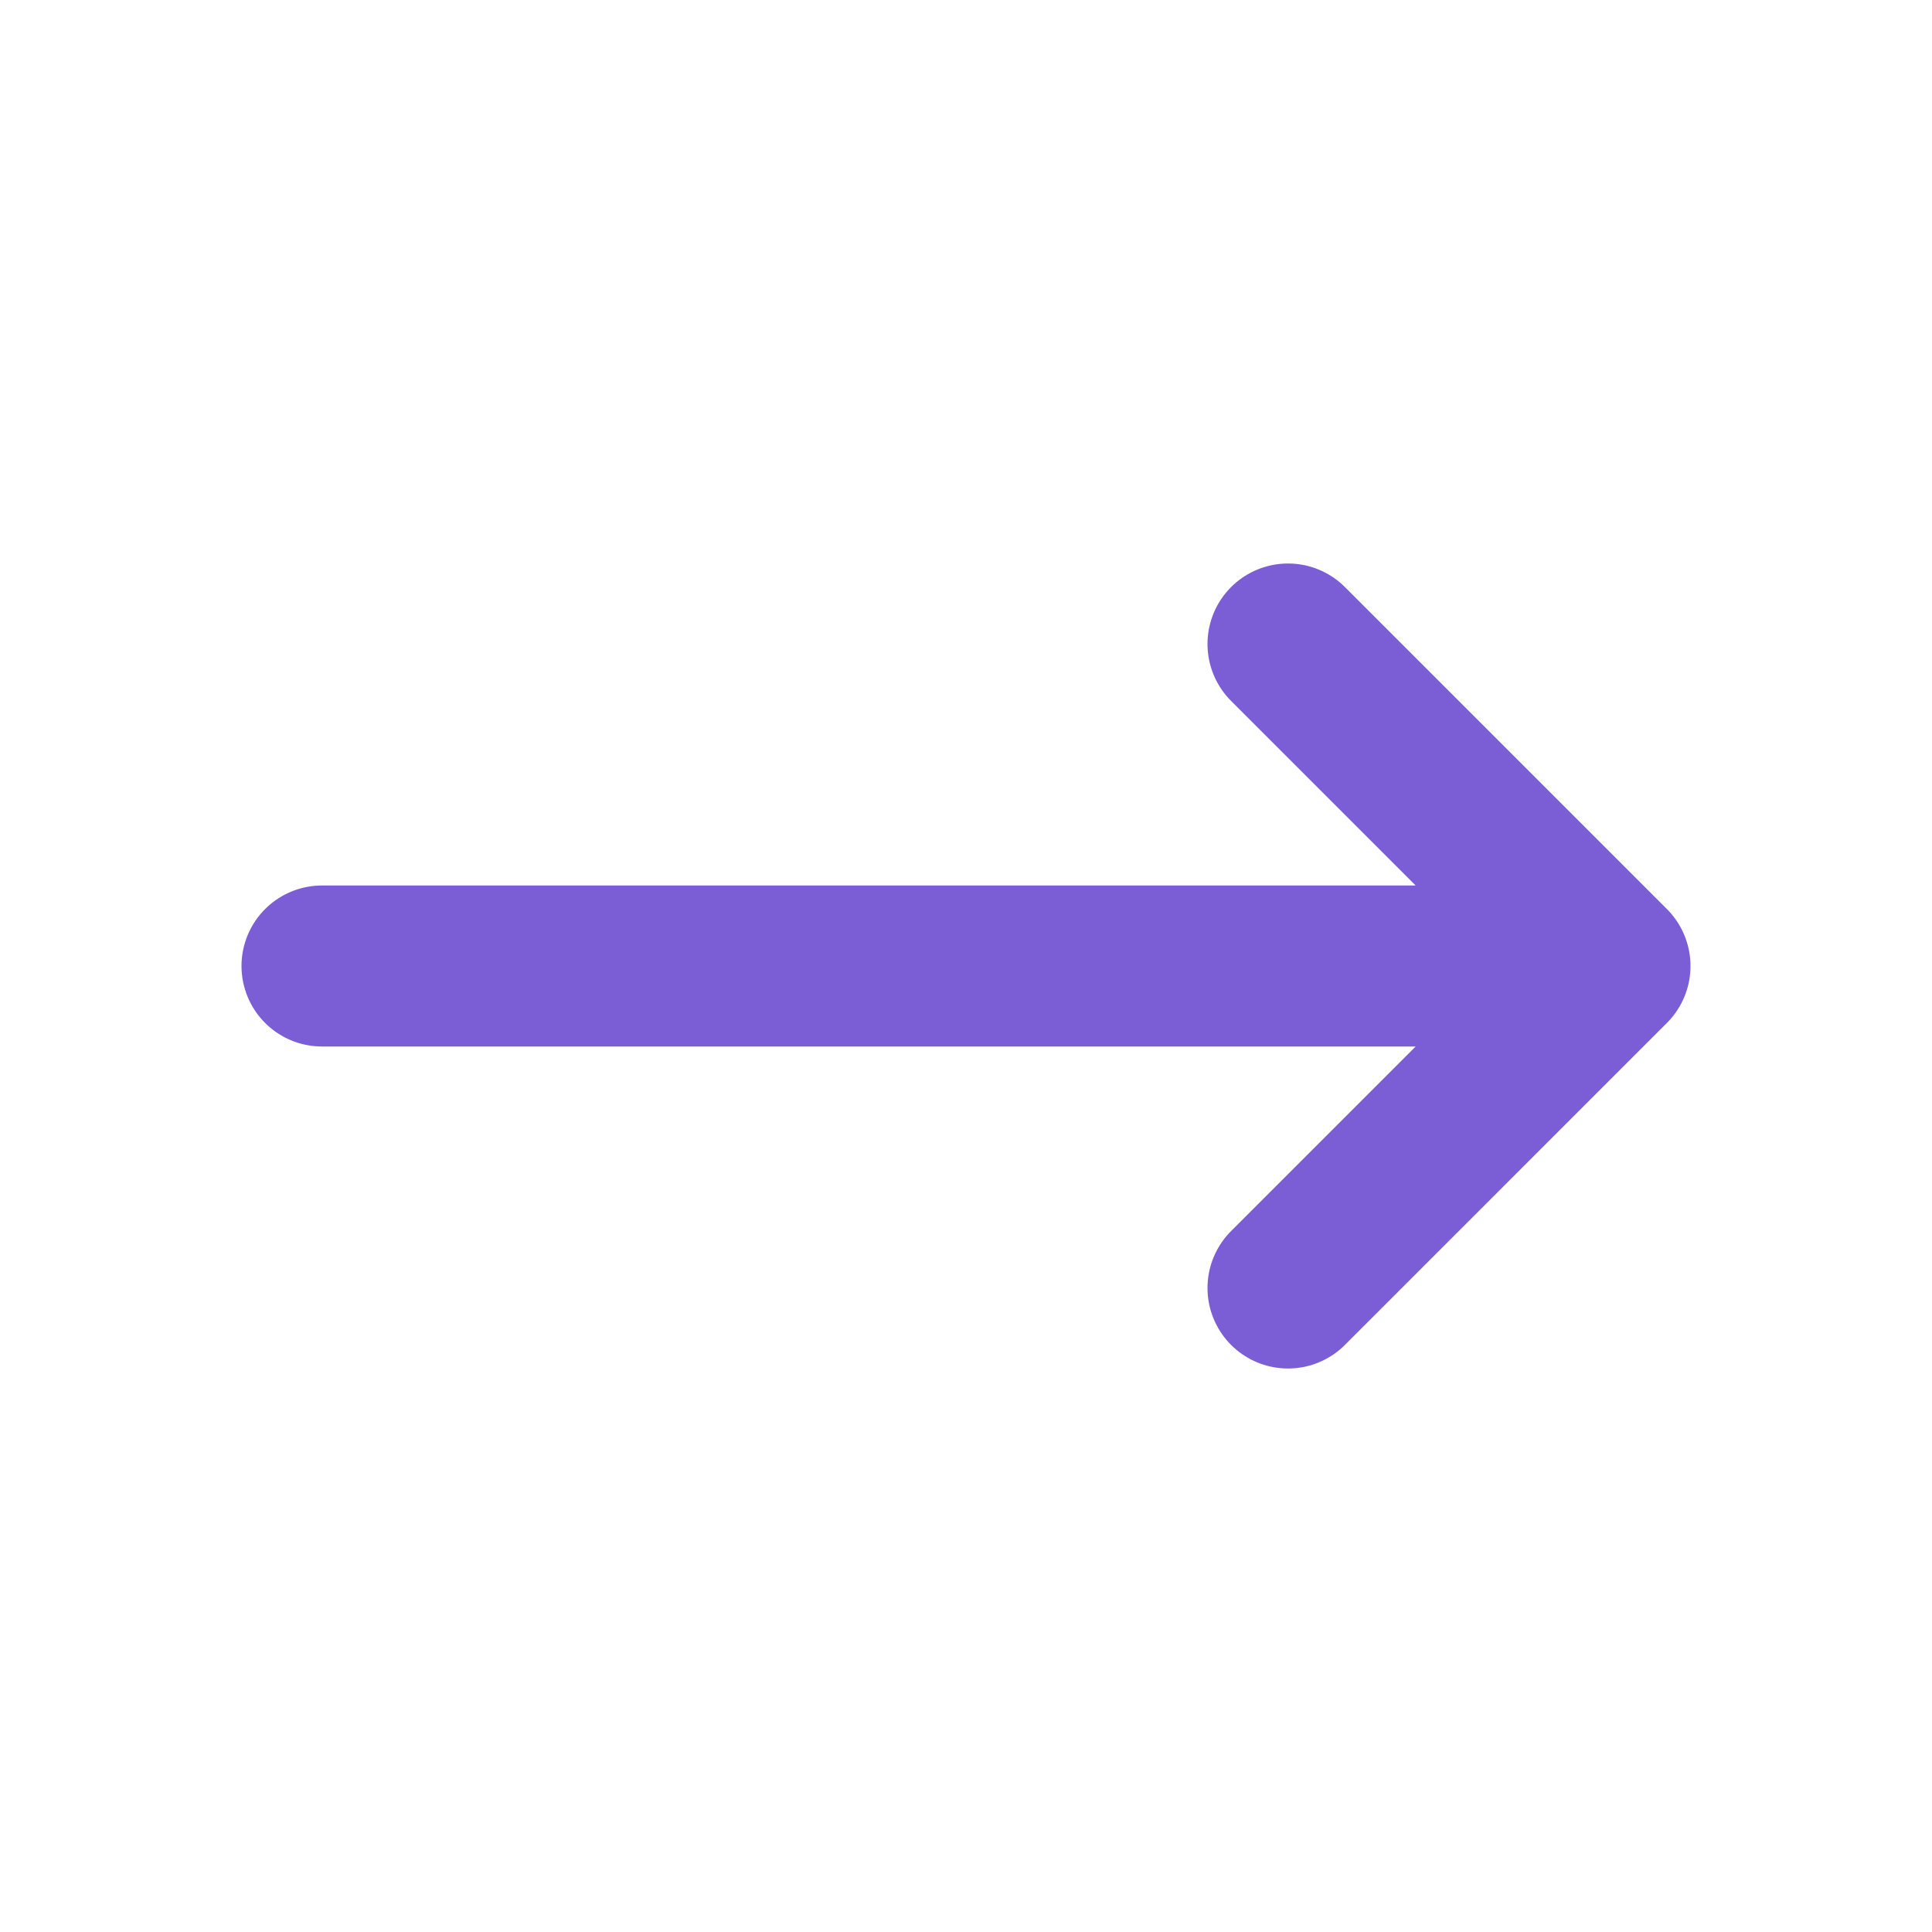 <svg xmlns="http://www.w3.org/2000/svg" width="800px" height="800px" viewBox="0 0 24 24" fill="none">
<path d="M4 12H20M20 12L16 8M20 12L16 16" stroke="#7b5dd6" stroke-width="2" stroke-linecap="round" stroke-linejoin="round"/>
</svg>